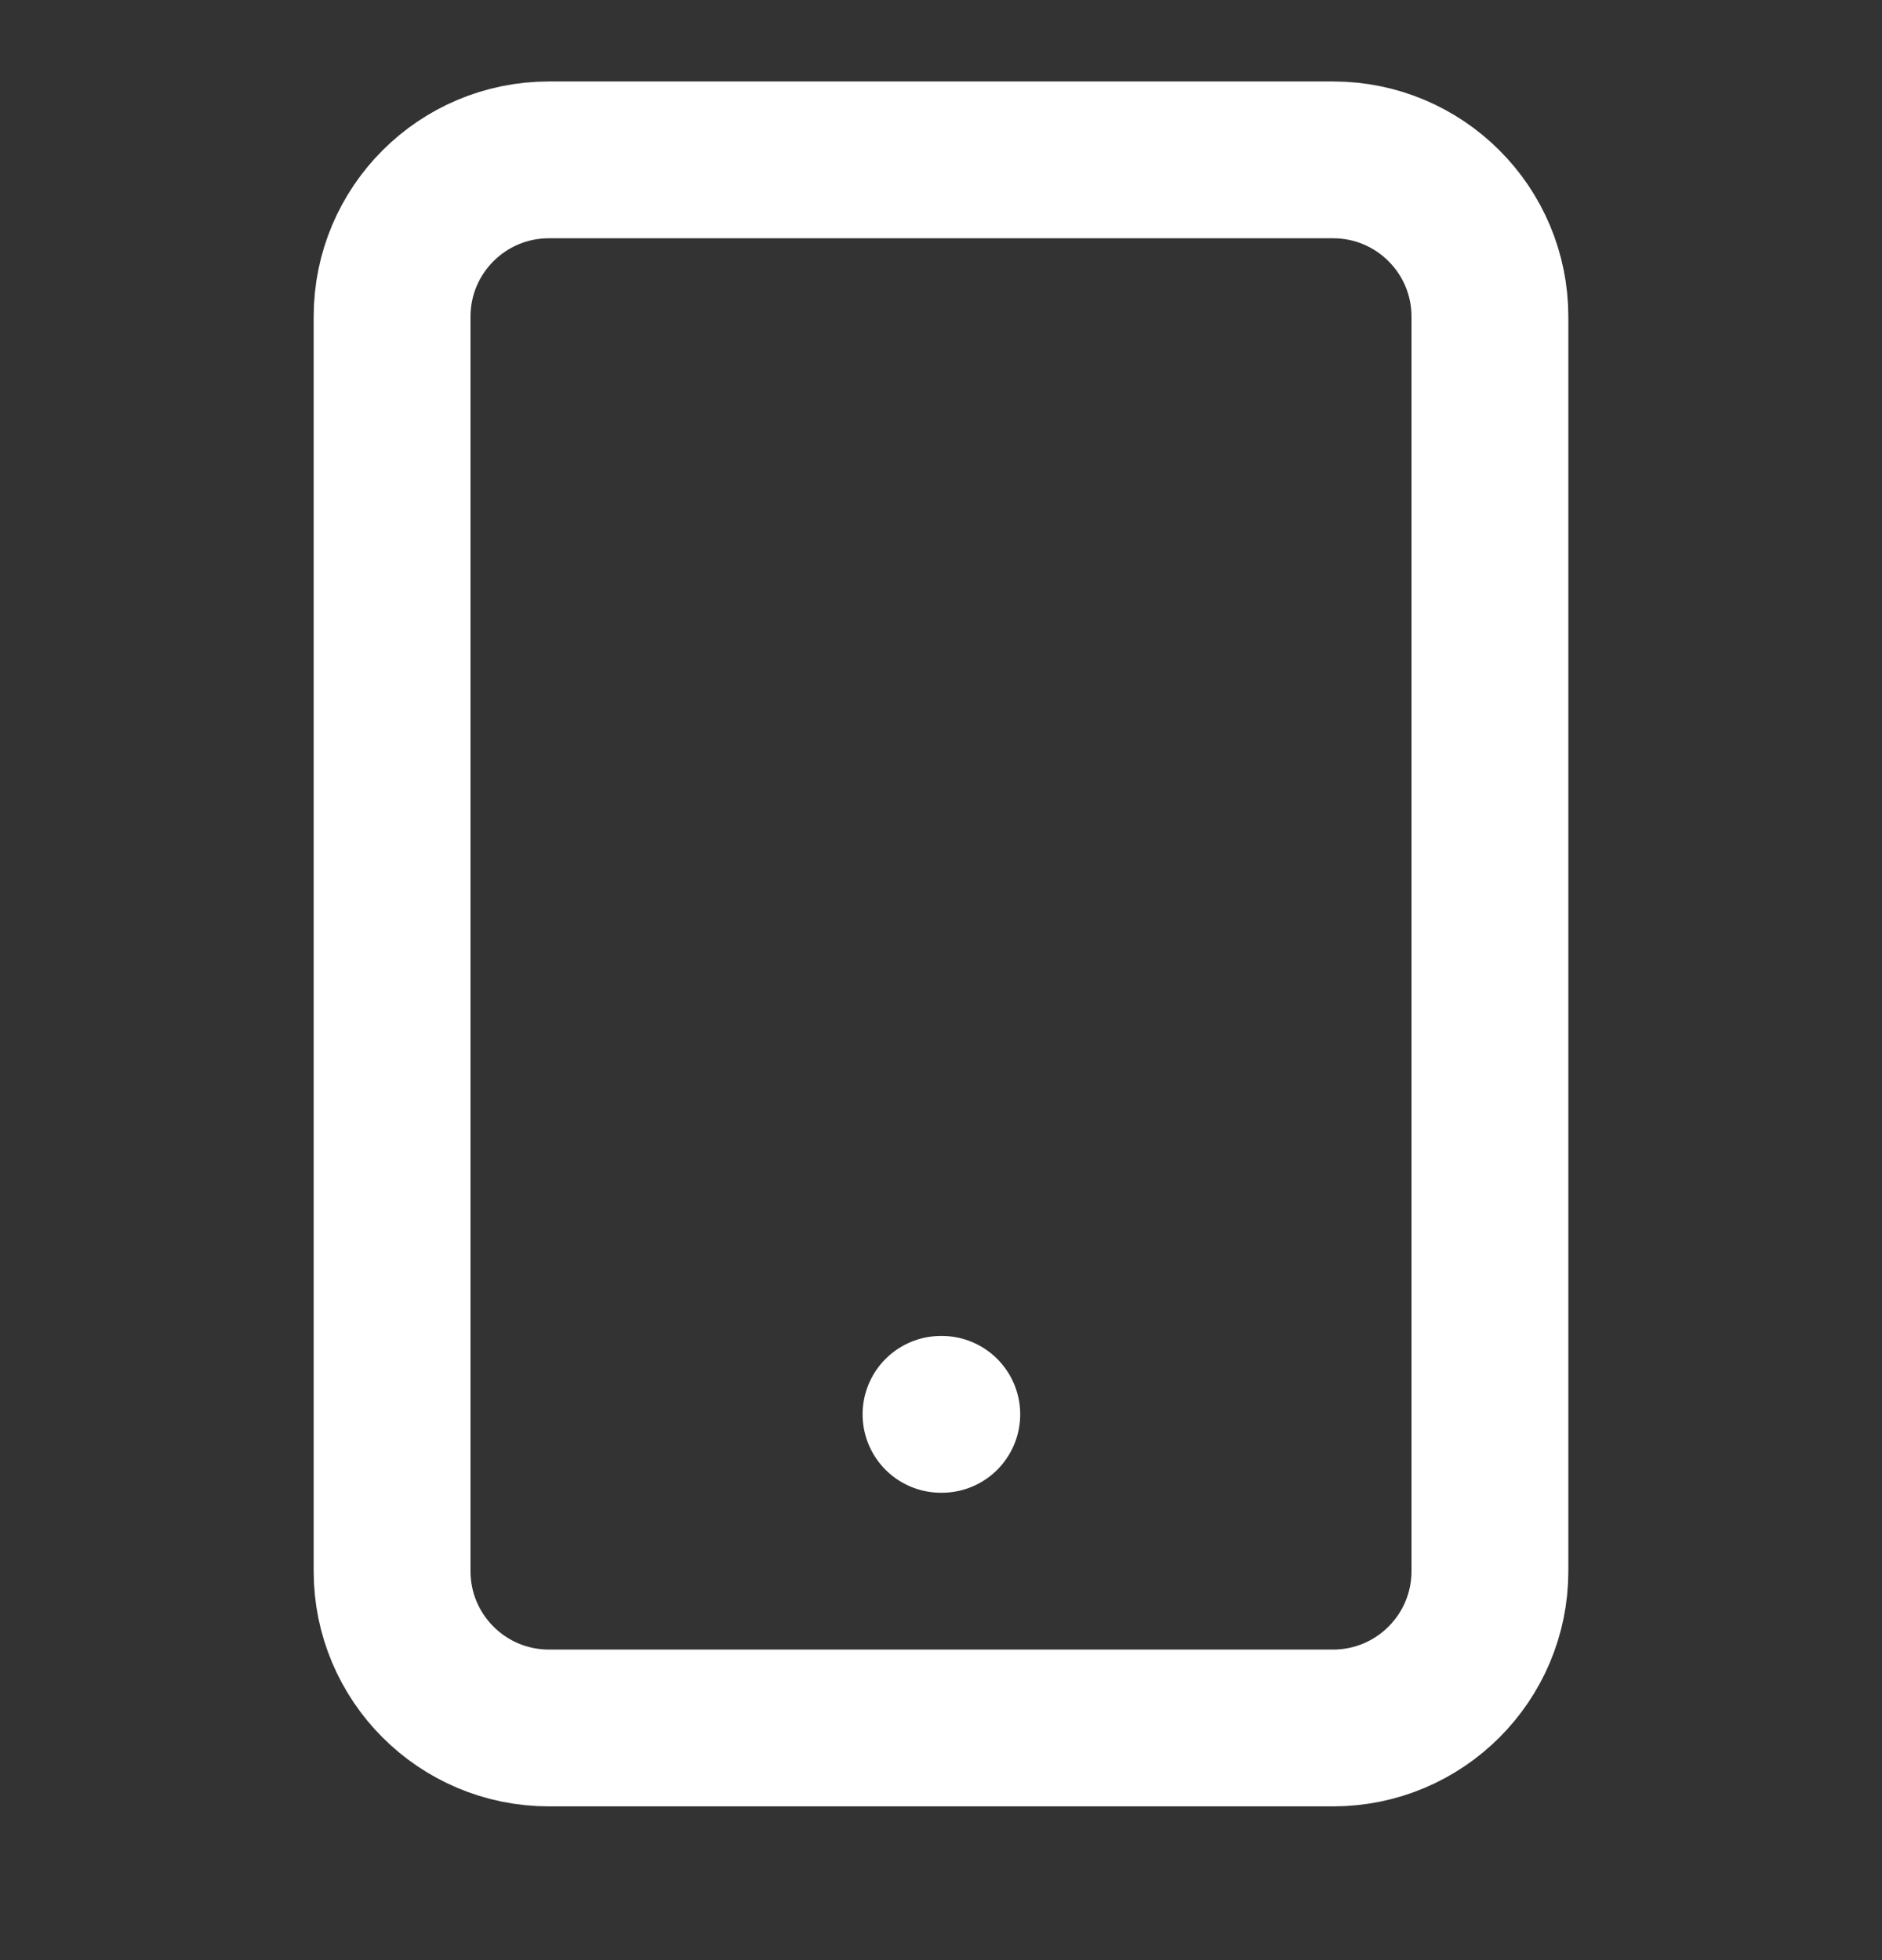 <svg width="24" height="25" viewBox="0 0 24 25" fill="none" xmlns="http://www.w3.org/2000/svg">
<rect x="0" y="0" width="24" height="25" fill="#333333" stroke="none"/>
<path d="M17 2.039H7C5.895 2.039 5 2.934 5 4.039V20.039C5 21.143 5.895 22.039 7 22.039H17C18.105 22.039 19 21.143 19 20.039V4.039C19 2.934 18.105 2.039 17 2.039Z" stroke="white" stroke-width="2" stroke-linecap="round" stroke-linejoin="round"/>
<path d="M12 18.039H12.01" stroke="white" stroke-width="2" stroke-linecap="round" stroke-linejoin="round"/>
</svg>
